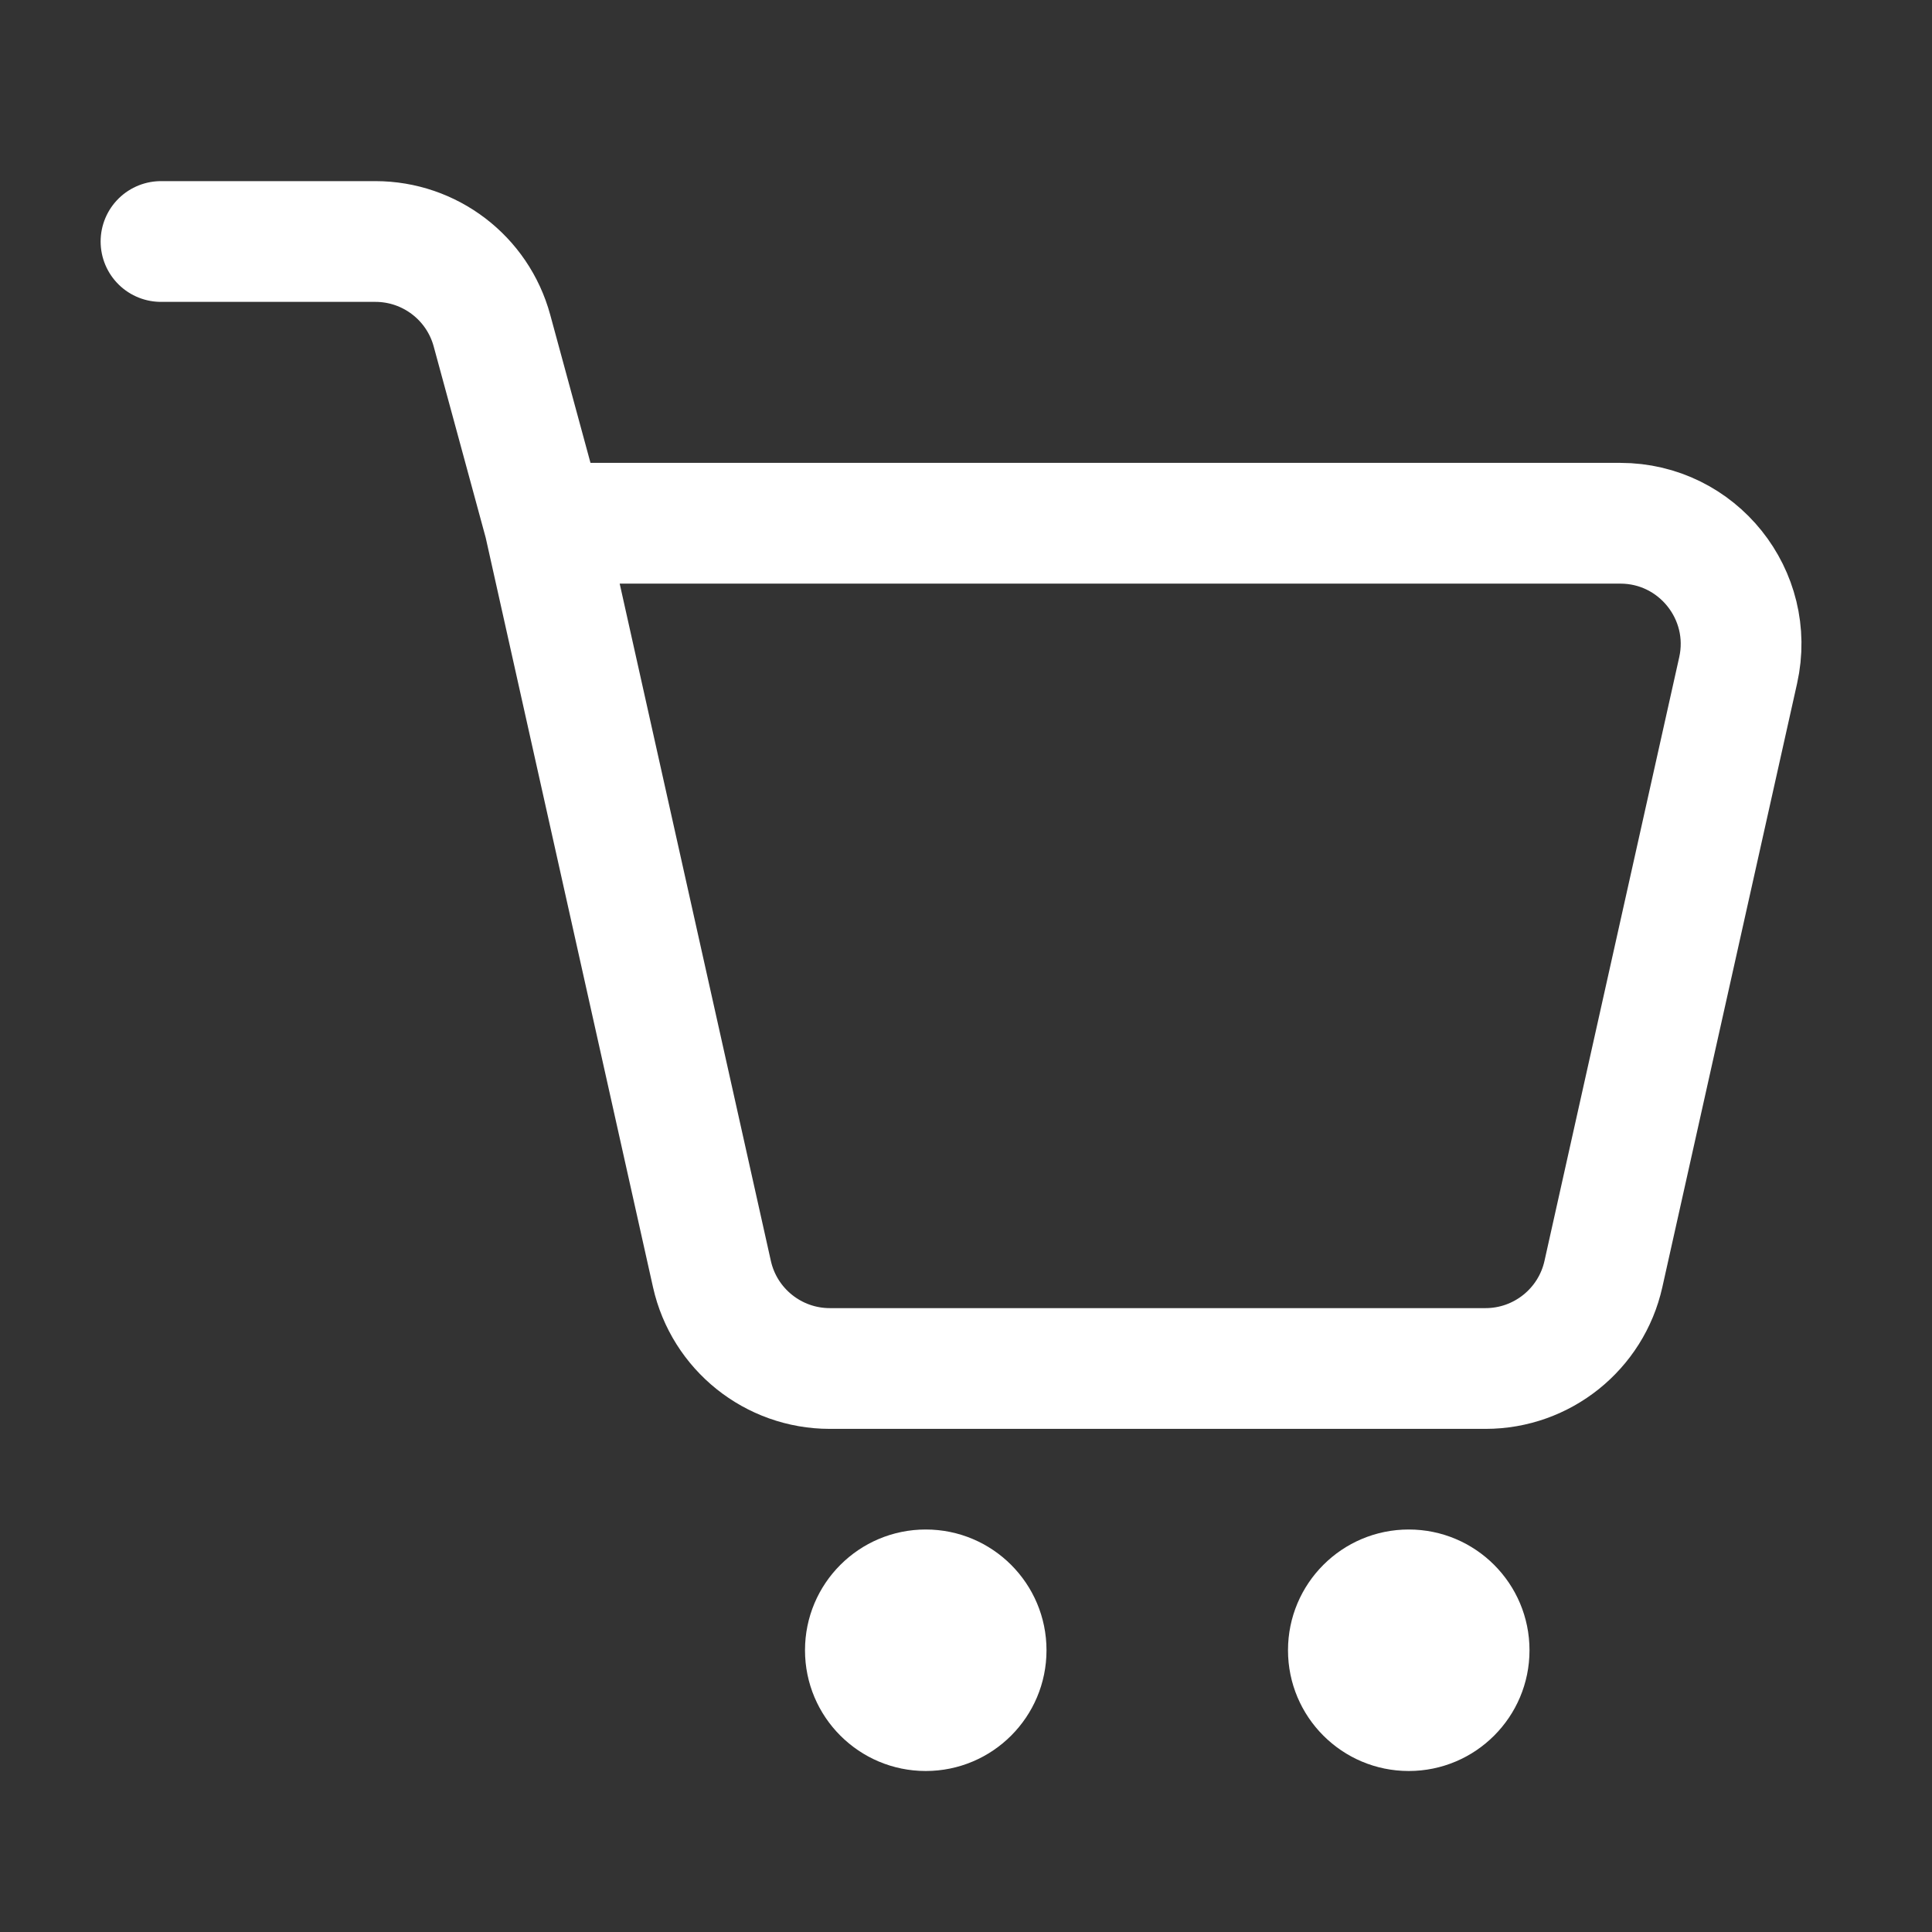<svg width="24" height="24" viewBox="0 0 24 24" fill="none" xmlns="http://www.w3.org/2000/svg">
<rect x="0" y="0" width="24" height="24" fill="#333333" stroke="none"/>
<circle cx="11.5" cy="20.5" r="1.5" fill="white"/>
<circle cx="17.5" cy="20.5" r="1.5" fill="white"/>
<path d="M6.762 6.5L8.844 15.827C8.997 16.512 9.606 17 10.308 17H18.454C19.156 17 19.765 16.512 19.918 15.827L21.592 8.327C21.801 7.39 21.088 6.5 20.128 6.5H6.762ZM6.762 6.5L6.111 4.106C5.933 3.453 5.34 3 4.663 3H2" stroke="white" stroke-width="1.5" stroke-linecap="round"/>
</svg>
